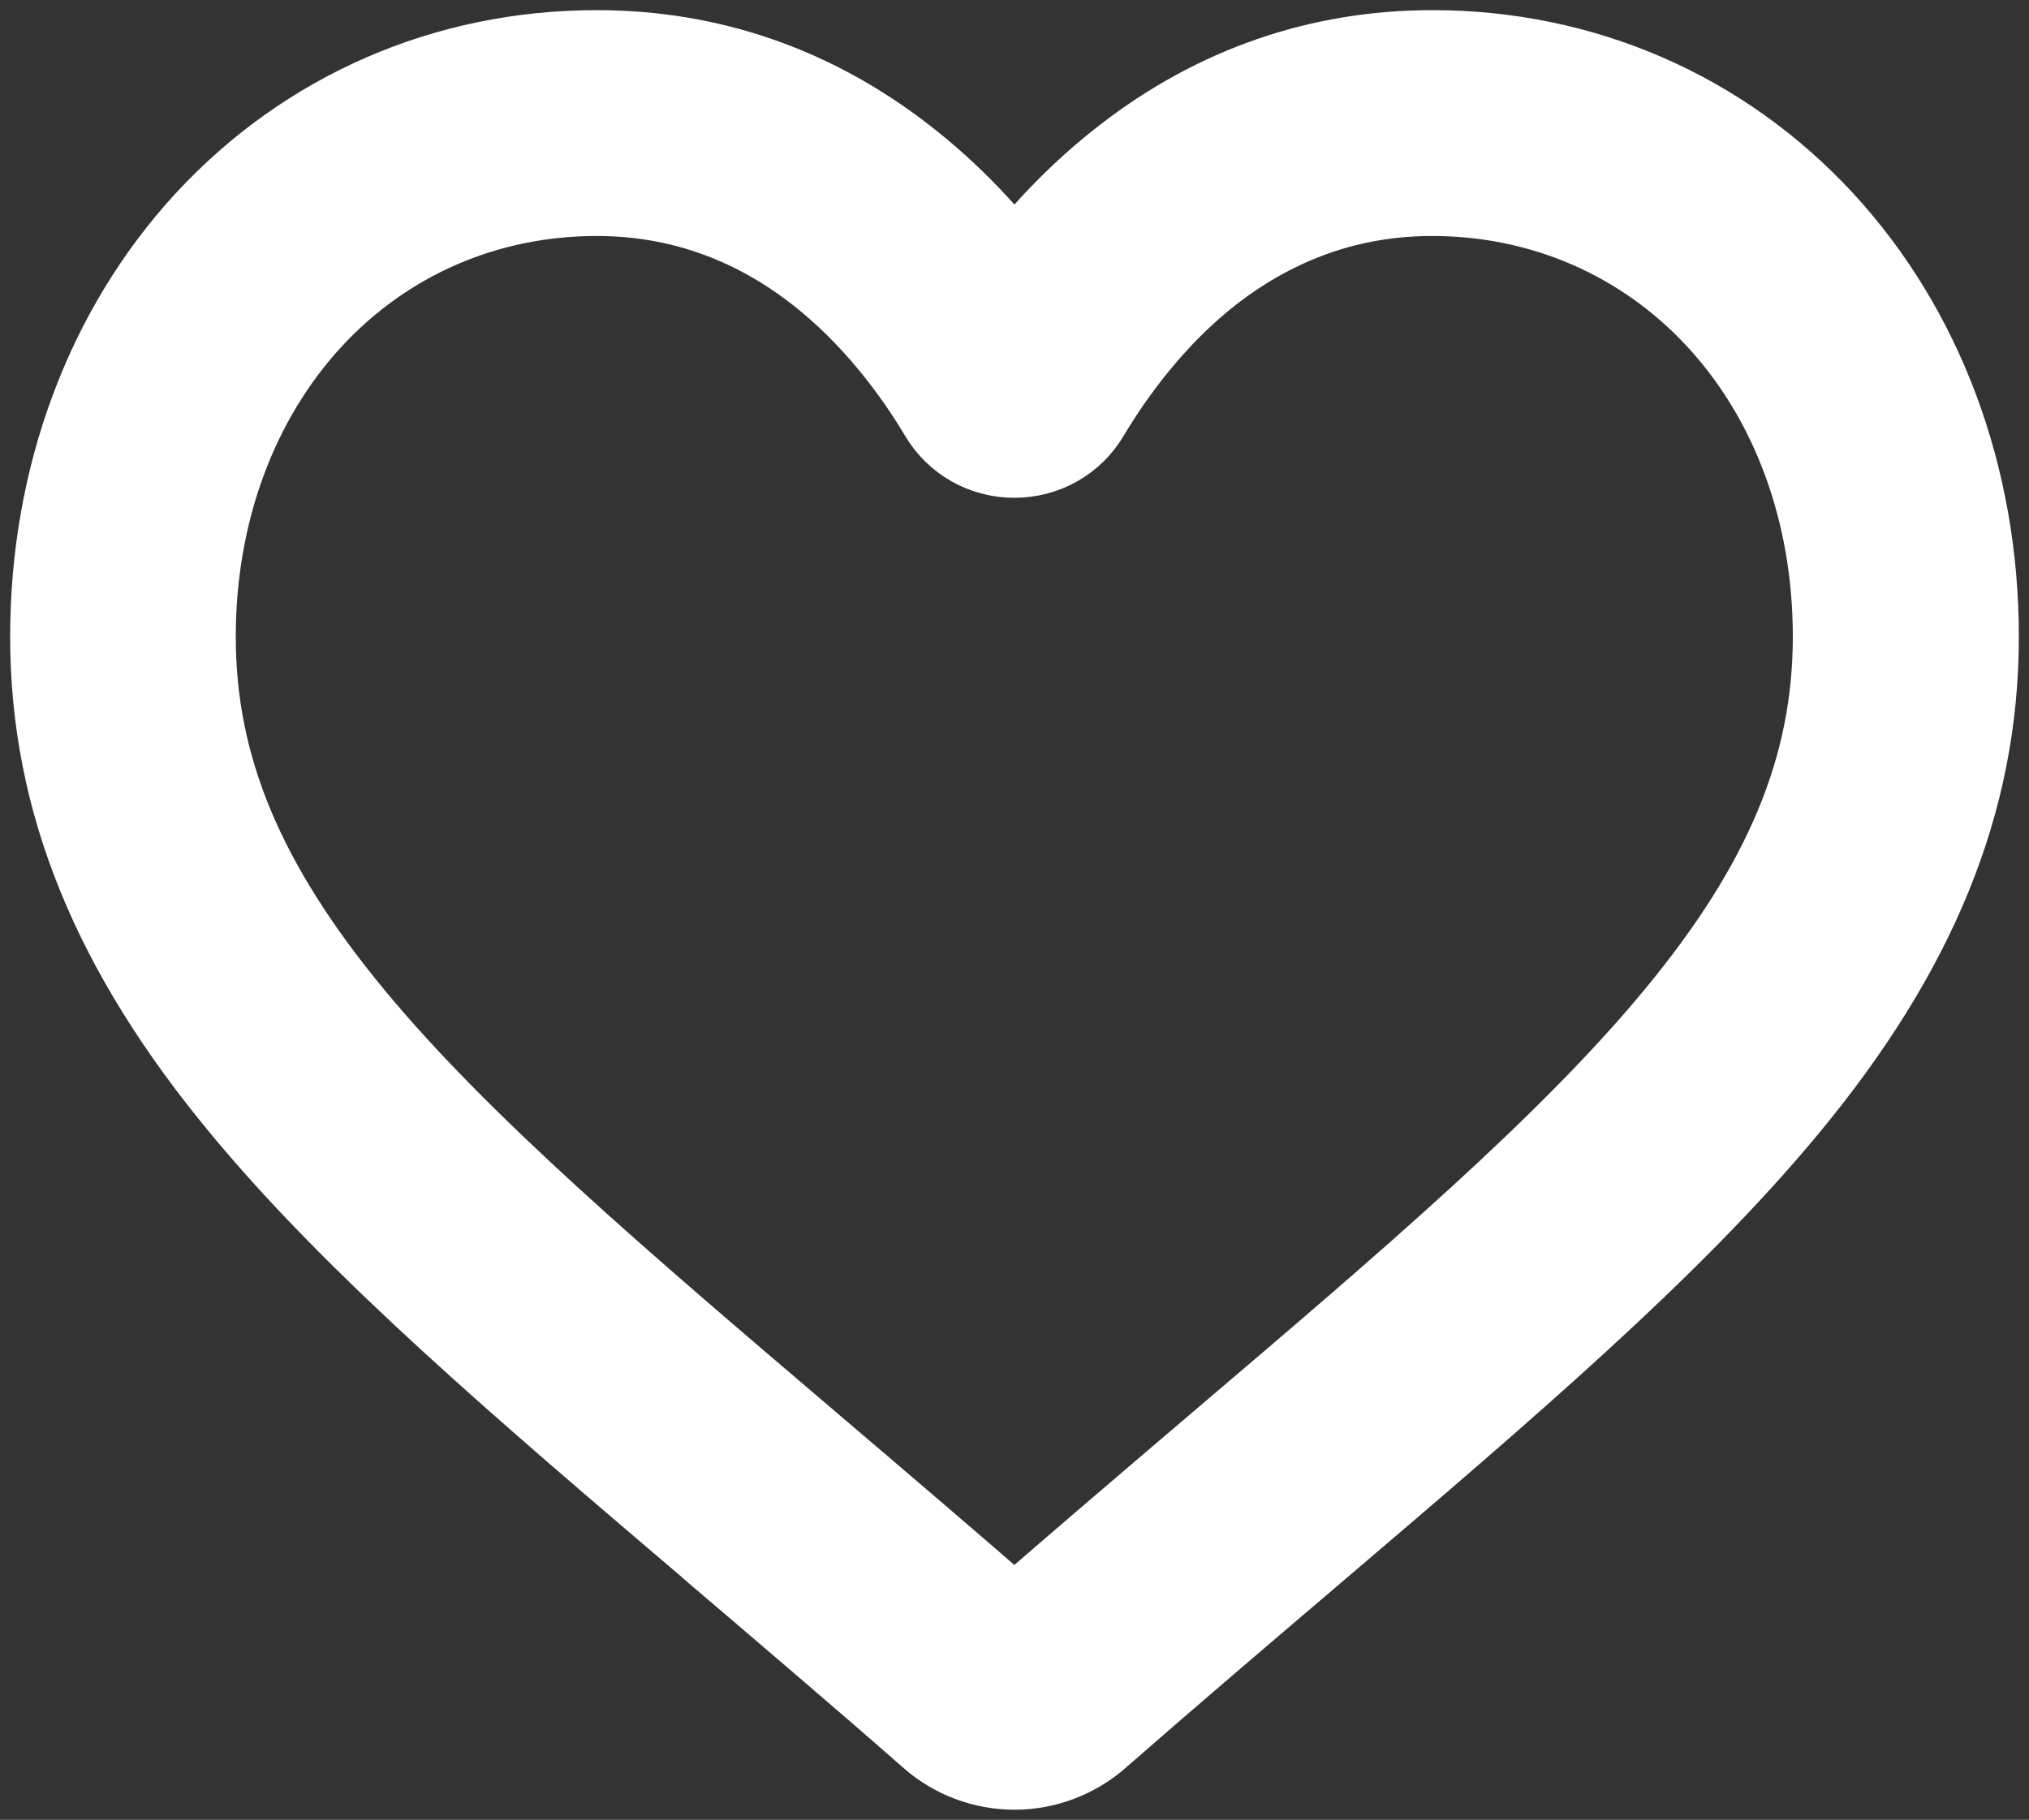 <?xml version="1.0" encoding="utf-8"?>
<!-- Generator: Adobe Illustrator 15.1.0, SVG Export Plug-In . SVG Version: 6.00 Build 0)  -->
<!DOCTYPE svg PUBLIC "-//W3C//DTD SVG 1.1//EN" "http://www.w3.org/Graphics/SVG/1.1/DTD/svg11.dtd">
<svg version="1.1" id="Layer_1" xmlns="http://www.w3.org/2000/svg" xmlns:xlink="http://www.w3.org/1999/xlink" x="0px" y="0px"
	 width="15px" height="13.457px" viewBox="0 0 15 13.457" enable-background="new 0 0 15 13.457" xml:space="preserve">
<rect x="0" y="0" width="15" height="13.457" fill="#333333" stroke="none"/>
<path fill="#FFFFFF" stroke="#FFFFFF" stroke-width="0.85" stroke-miterlimit="10" d="M7.5,12.957
	c-0.199,0-0.393-0.073-0.541-0.204c-0.564-0.495-1.111-0.959-1.592-1.37L5.365,11.38c-1.411-1.202-2.629-2.24-3.477-3.264
	C0.941,6.976,0.5,5.892,0.5,4.708c0-1.149,0.395-2.212,1.109-2.988C2.335,0.933,3.329,0.5,4.411,0.5c0.808,0,1.548,0.256,2.198,0.76
	C6.939,1.515,7.236,1.826,7.5,2.189C7.762,1.826,8.061,1.515,8.391,1.26c0.65-0.504,1.392-0.76,2.198-0.76
	c1.081,0,2.075,0.433,2.8,1.219C14.105,2.496,14.5,3.558,14.5,4.708c0,1.185-0.441,2.269-1.389,3.411
	c-0.848,1.023-2.065,2.061-3.475,3.263c-0.482,0.411-1.029,0.876-1.596,1.372C7.893,12.883,7.699,12.957,7.5,12.957z M4.411,1.32
	c-0.851,0-1.63,0.34-2.198,0.955C1.637,2.9,1.318,3.763,1.318,4.708c0,0.995,0.371,1.886,1.201,2.888
	C3.32,8.564,4.514,9.58,5.895,10.757l0.002,0.002c0.483,0.411,1.031,0.878,1.602,1.376c0.572-0.499,1.121-0.966,1.604-1.378
	c1.383-1.177,2.575-2.193,3.377-3.162c0.83-1.001,1.199-1.893,1.199-2.888c0-0.944-0.316-1.808-0.894-2.433
	C12.217,1.66,11.436,1.32,10.587,1.32c-0.622,0-1.192,0.199-1.698,0.588C8.439,2.256,8.126,2.697,7.943,3.003
	C7.85,3.162,7.682,3.256,7.499,3.256S7.148,3.162,7.055,3.003C6.871,2.695,6.557,2.255,6.107,1.908
	C5.604,1.519,5.033,1.32,4.411,1.32z"/>
</svg>
